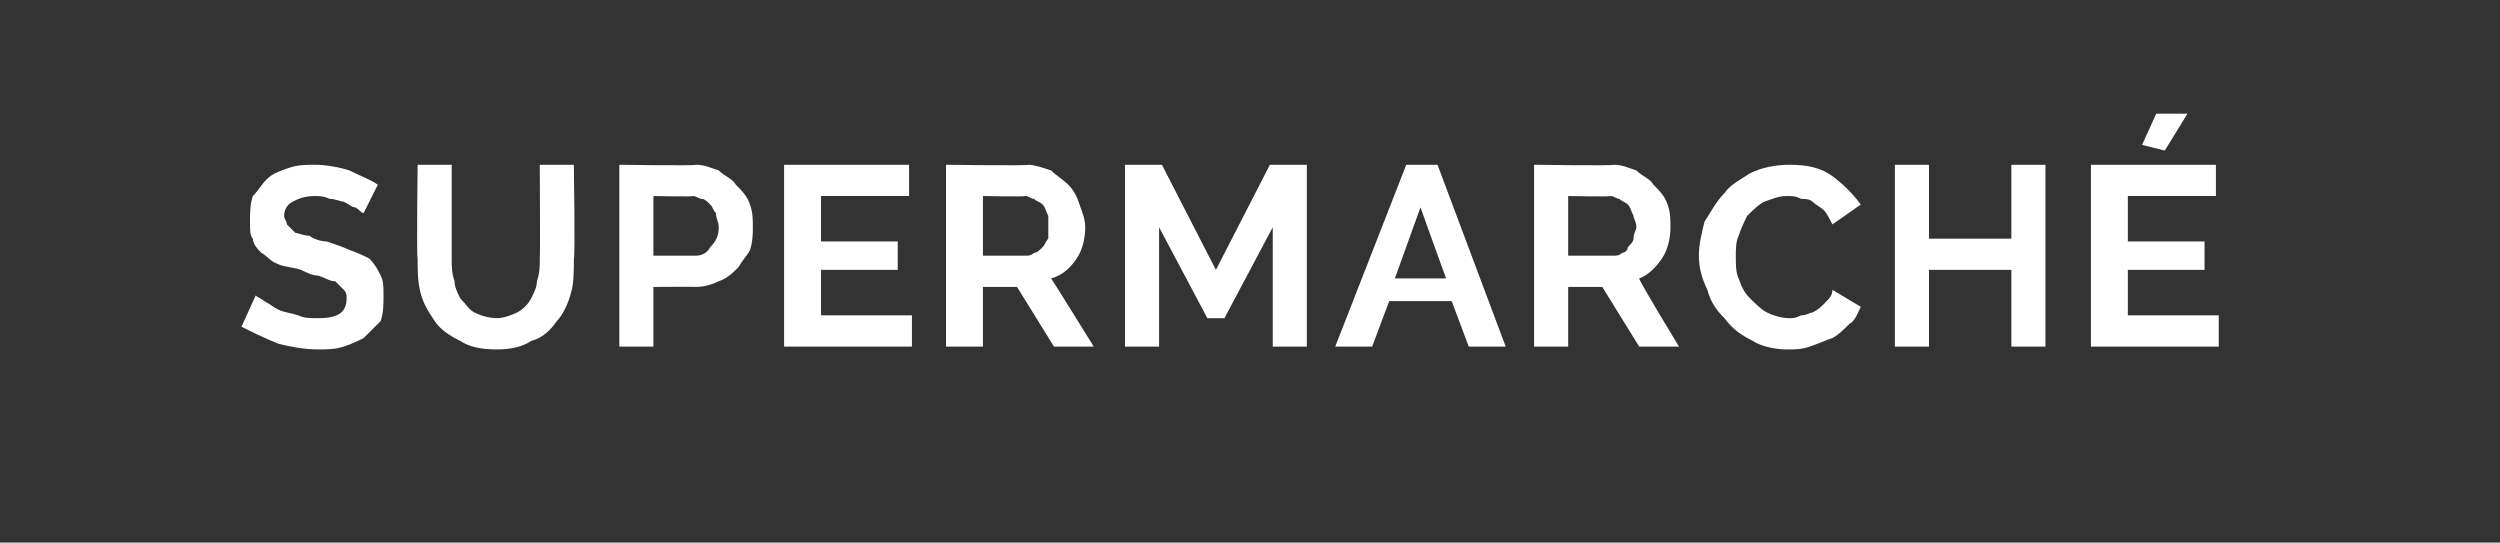 <?xml version="1.0" standalone="no"?><!DOCTYPE svg PUBLIC "-//W3C//DTD SVG 1.1//EN" "http://www.w3.org/Graphics/SVG/1.1/DTD/svg11.dtd"><svg xmlns="http://www.w3.org/2000/svg" version="1.1" width="88px" height="19.1px" viewBox="0 0 88 19.1"><rect x="0" y="0" width="88" height="19.1" fill="#333333" stroke="none"/><desc>supermarché</desc><defs/><g id="Polygon4681"><path d="m12.8 7.5c-.1 0-.1-.1-.3-.2c-.1 0-.2-.1-.4-.2c-.1 0-.3-.1-.5-.1c-.2-.1-.4-.1-.5-.1c-.4 0-.6.1-.8.2c-.2.1-.3.3-.3.5c0 .1.1.2.1.3c.1.1.2.2.3.3c.1 0 .3.1.5.1c.1.1.4.2.6.2c.3.1.6.2.8.3c.3.1.5.2.7.3c.2.2.3.4.4.6c.1.2.1.4.1.7c0 .3 0 .6-.1.9c-.2.2-.4.4-.6.6c-.2.1-.4.2-.7.3c-.3.1-.6.1-.9.1c-.5 0-1-.1-1.4-.2c-.5-.2-.9-.4-1.3-.6c0 0 .5-1.1.5-1.1c.1.1.2.1.3.2c.2.1.3.2.5.3c.2.1.4.1.7.2c.2.1.4.1.7.1c.7 0 1-.2 1-.7c0-.1 0-.2-.1-.3c-.1-.1-.2-.2-.3-.3c-.2 0-.3-.1-.6-.2c-.2 0-.4-.1-.6-.2c-.3-.1-.6-.1-.8-.2c-.3-.1-.4-.3-.6-.4c-.1-.1-.3-.3-.3-.5c-.1-.1-.1-.3-.1-.6c0-.3 0-.6.1-.9c.2-.2.3-.4.5-.6c.2-.2.5-.3.8-.4c.3-.1.6-.1.9-.1c.4 0 .9.1 1.2.2c.4.2.7.3 1 .5c0 0-.5 1-.5 1zm4.7 3.7c.2 0 .5-.1.7-.2c.2-.1.4-.3.5-.5c.1-.2.2-.4.2-.6c.1-.3.1-.5.1-.8c.02 0 0-3.3 0-3.3l1.2 0c0 0 .05 3.3 0 3.3c0 .4 0 .9-.1 1.2c-.1.4-.3.8-.5 1c-.2.3-.5.6-.9.7c-.3.2-.7.3-1.2.3c-.6 0-1-.1-1.3-.3c-.4-.2-.7-.4-.9-.7c-.2-.3-.4-.6-.5-1c-.1-.4-.1-.8-.1-1.2c-.04 0 0-3.3 0-3.3l1.2 0c0 0 0 3.3 0 3.3c0 .3 0 .5.1.8c0 .2.1.4.2.6c.2.2.3.4.5.5c.2.1.5.2.8.2zm4.3 1l0-6.4c0 0 2.68.04 2.7 0c.3 0 .5.1.8.2c.2.2.5.3.6.5c.2.2.4.4.5.7c.1.3.1.5.1.8c0 .2 0 .5-.1.8c-.1.2-.3.4-.4.6c-.2.2-.4.4-.7.5c-.2.1-.5.2-.8.2c.02-.01-1.5 0-1.5 0l0 2.1l-1.2 0zm1.2-3.2c0 0 1.45 0 1.5 0c.2 0 .4-.1.5-.3c.2-.2.3-.4.3-.7c0-.2-.1-.3-.1-.5c-.1-.1-.1-.2-.2-.3c-.1-.1-.2-.2-.3-.2c-.1 0-.2-.1-.3-.1c0 .03-1.4 0-1.4 0l0 2.1zm9.1 2.1l0 1.1l-4.5 0l0-6.4l4.4 0l0 1.1l-3.1 0l0 1.6l2.7 0l0 1l-2.7 0l0 1.6l3.2 0zm1.2 1.1l0-6.4c0 0 2.85.04 2.9 0c.2 0 .5.1.8.2c.2.2.4.3.6.5c.2.2.3.4.4.7c.1.3.2.5.2.8c0 .4-.1.8-.3 1.1c-.2.3-.5.6-.9.7c.03.03 1.5 2.4 1.5 2.4l-1.4 0l-1.3-2.1l-1.2 0l0 2.1l-1.3 0zm1.3-3.2c0 0 1.53 0 1.5 0c.1 0 .2 0 .3-.1c.1 0 .2-.1.3-.2c.1-.1.1-.2.2-.3c0-.2 0-.3 0-.4c0-.2 0-.3 0-.4c-.1-.2-.1-.3-.2-.4c-.1-.1-.2-.1-.3-.2c-.1 0-.2-.1-.3-.1c-.03.03-1.5 0-1.5 0l0 2.1zm10.2 3.2l0-4.2l-1.7 3.2l-.6 0l-1.7-3.2l0 4.2l-1.2 0l0-6.4l1.3 0l1.9 3.7l1.9-3.7l1.3 0l0 6.4l-1.2 0zm4.7-6.4l1.1 0l2.4 6.4l-1.3 0l-.6-1.6l-2.2 0l-.6 1.6l-1.3 0l2.5-6.4zm1.4 4l-.9-2.5l-.9 2.5l1.8 0zm3.1 2.4l0-6.4c0 0 2.78.04 2.8 0c.3 0 .5.1.8.2c.2.2.5.3.6.5c.2.2.4.4.5.7c.1.3.1.5.1.8c0 .4-.1.8-.3 1.1c-.2.3-.5.6-.8.7c-.04.03 1.4 2.4 1.4 2.4l-1.4 0l-1.3-2.1l-1.2 0l0 2.1l-1.2 0zm1.2-3.2c0 0 1.55 0 1.6 0c.1 0 .2 0 .3-.1c.1 0 .2-.1.2-.2c.1-.1.2-.2.2-.3c0-.2.1-.3.1-.4c0-.2-.1-.3-.1-.4c-.1-.2-.1-.3-.2-.4c-.1-.1-.2-.1-.3-.2c-.1 0-.2-.1-.3-.1c0 .03-1.5 0-1.5 0l0 2.1zm4.6 0c0-.4.1-.8.2-1.2c.2-.3.4-.7.7-1c.2-.3.6-.5.9-.7c.4-.2.9-.3 1.4-.3c.6 0 1.1.1 1.5.4c.4.3.7.6 1 1c0 0-1 .7-1 .7c-.1-.2-.2-.4-.3-.5c-.1-.1-.3-.2-.4-.3c-.1-.1-.3-.1-.4-.1c-.2-.1-.3-.1-.5-.1c-.3 0-.5.1-.8.2c-.2.1-.4.3-.6.5c-.1.2-.2.4-.3.7c-.1.2-.1.5-.1.7c0 .3 0 .6.1.8c.1.3.2.5.4.7c.2.2.4.4.6.5c.2.1.5.2.8.2c.1 0 .2 0 .4-.1c.2 0 .3-.1.4-.1c.2-.1.3-.2.4-.3c.2-.2.3-.3.3-.5c0 0 1 .6 1 .6c-.1.2-.2.5-.4.6c-.2.2-.4.4-.6.5c-.3.1-.5.2-.8.3c-.3.1-.5.1-.8.1c-.4 0-.9-.1-1.2-.3c-.4-.2-.7-.4-1-.8c-.3-.3-.5-.6-.6-1c-.2-.4-.3-.8-.3-1.2zm12.2-3.2l0 6.4l-1.2 0l0-2.7l-2.9 0l0 2.7l-1.2 0l0-6.4l1.2 0l0 2.6l2.9 0l0-2.6l1.2 0zm4.2-.5l-.8-.2l.5-1.1l1.1 0l-.8 1.3zm1.9 5.8l0 1.1l-4.5 0l0-6.4l4.4 0l0 1.1l-3.1 0l0 1.6l2.7 0l0 1l-2.7 0l0 1.6l3.2 0z" stroke="none" fill="#ffffff"/></g></svg>